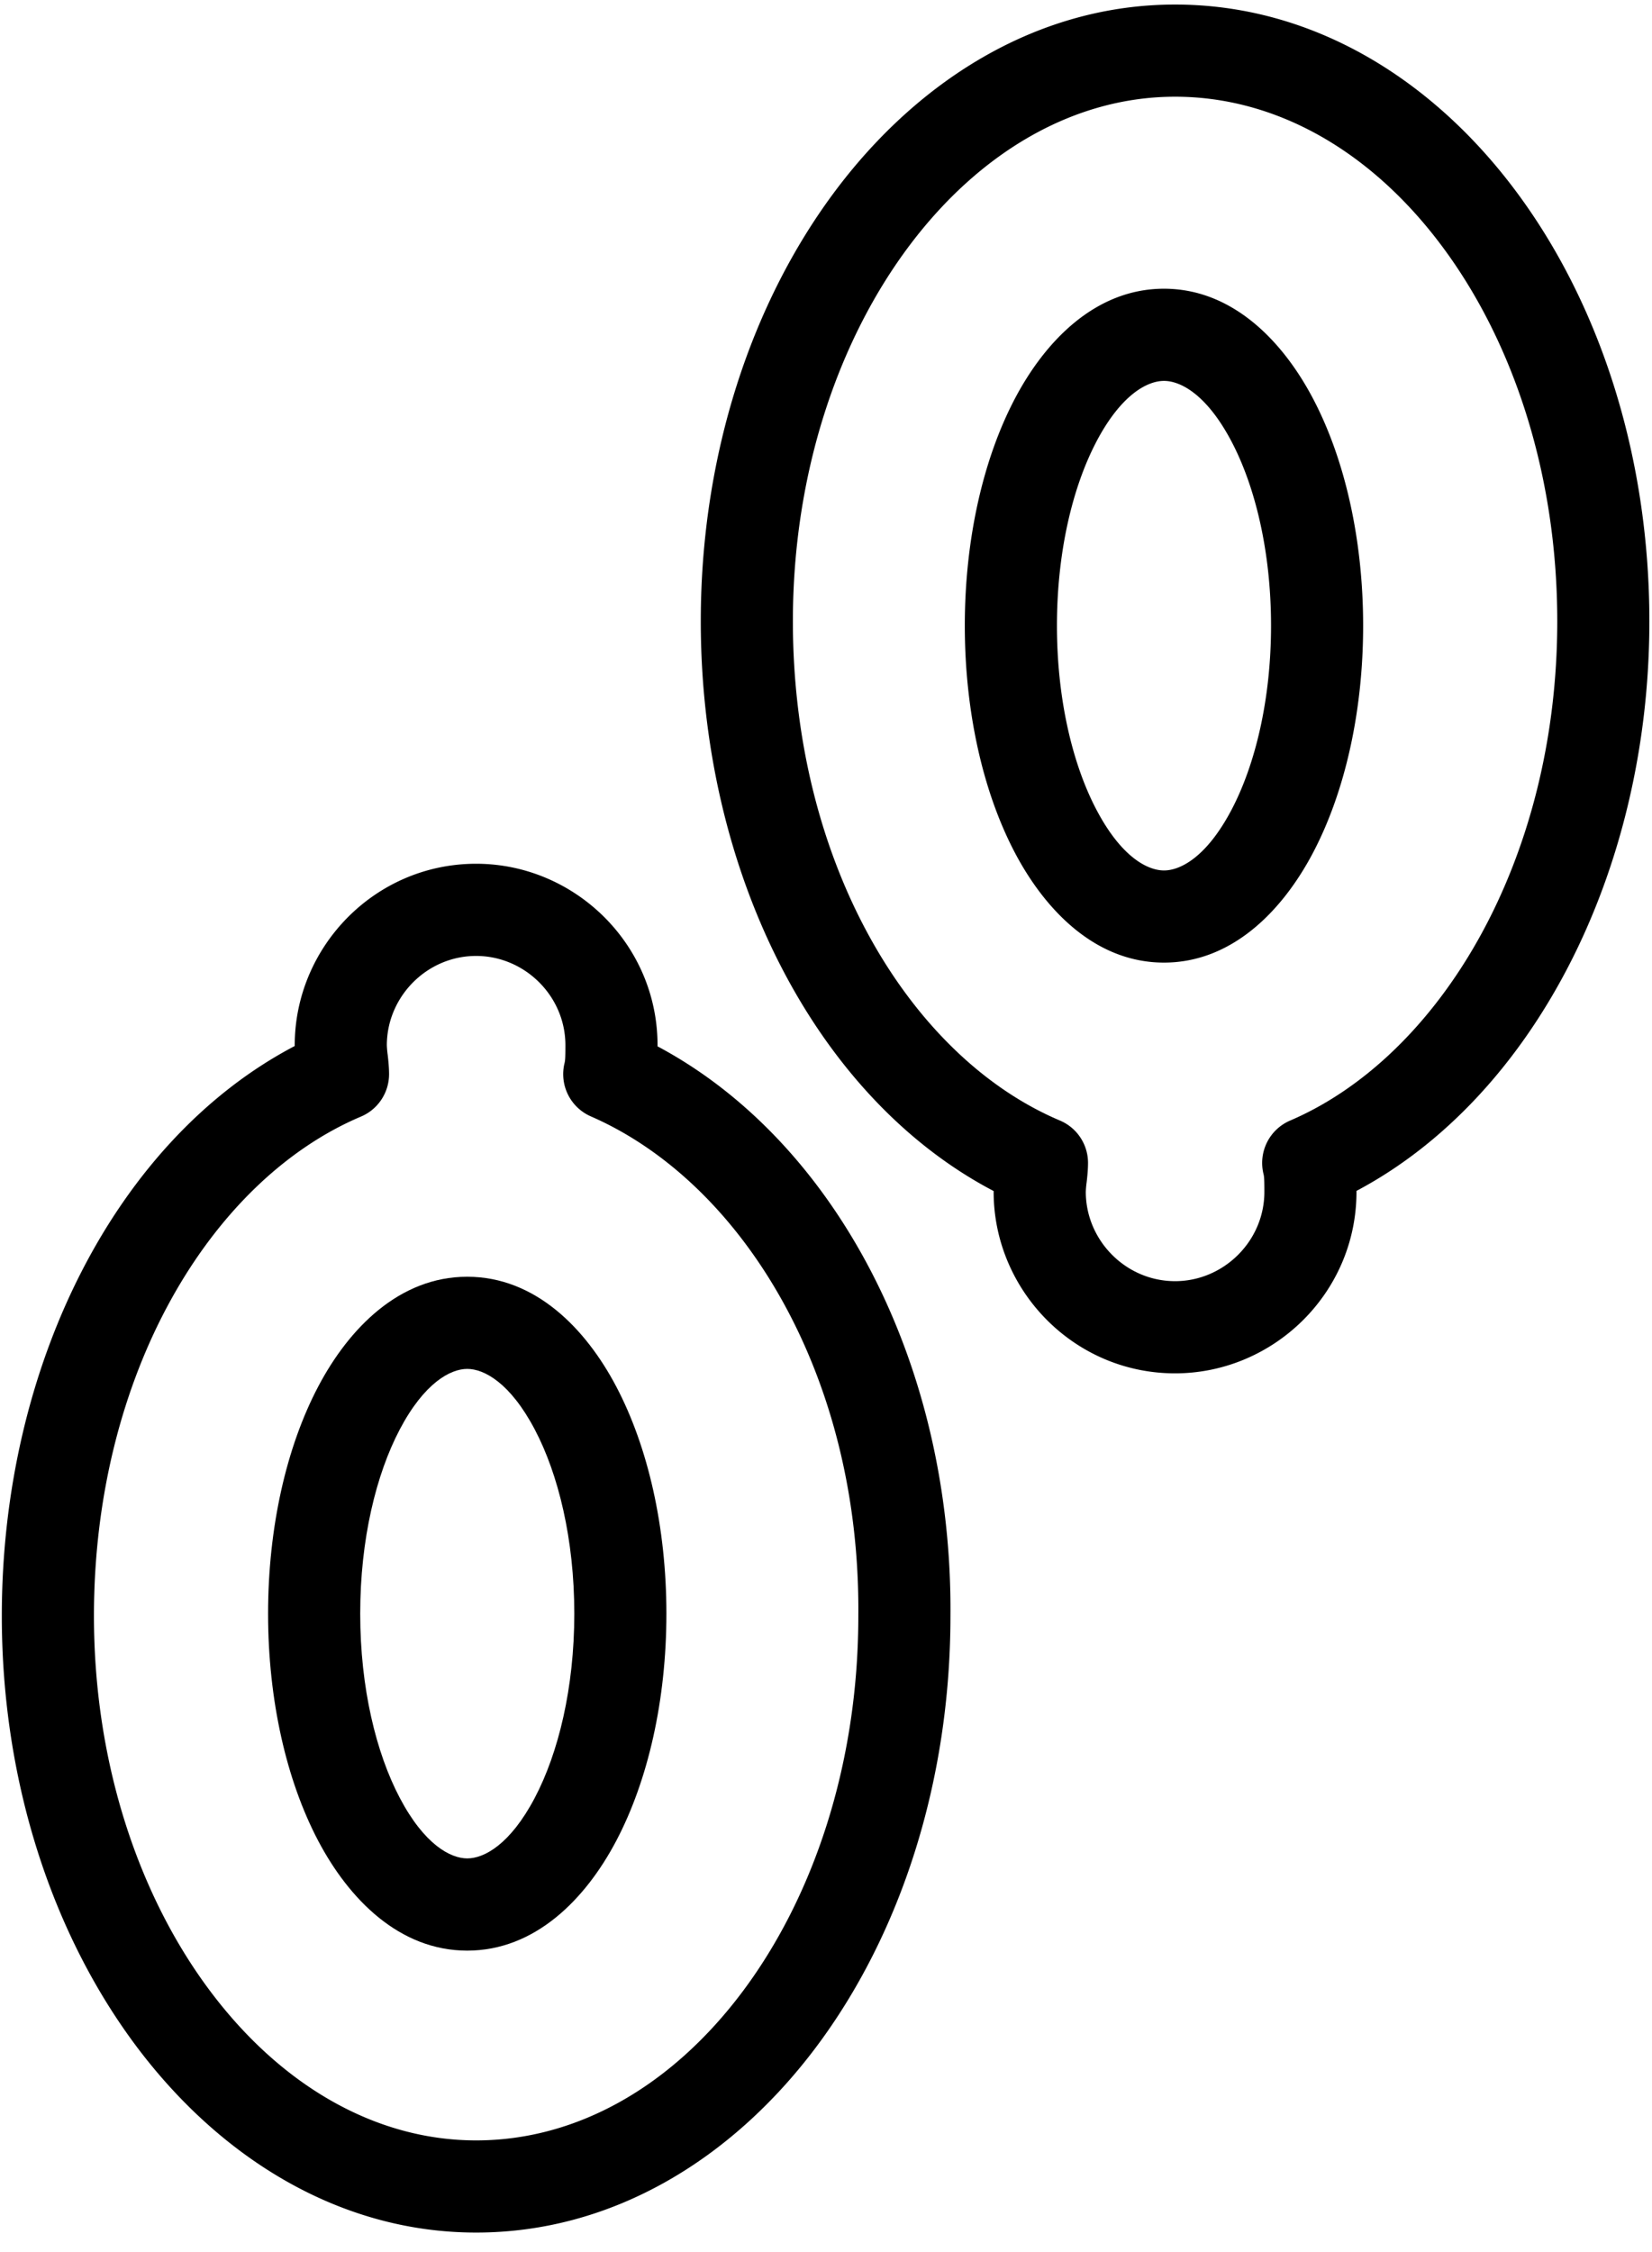 <svg xmlns="http://www.w3.org/2000/svg" width="69" height="94" fill="none"><path fill="#000" fill-rule="evenodd" d="M37.99 10.244c-2.97 3.948-4.873 9.487-4.873 15.688 0 10.058 4.852 18.176 11.152 20.842a1.92 1.92 0 0 1 1.175 1.771c0 .296-.034.598-.055.784l-.004.032a4 4 0 0 0-.034.39c0 2.016 1.661 3.729 3.73 3.729 2.016 0 3.729-1.662 3.729-3.73 0-.513-.01-.638-.035-.738a1.924 1.924 0 0 1 1.108-2.235c6.225-2.668 11.16-10.8 11.16-20.845 0-6.206-1.881-11.746-4.84-15.69C57.248 6.299 53.3 4.037 49.08 4.037c-4.17 0-8.118 2.26-11.09 6.207M34.916 7.93C38.432 3.26 43.426.19 49.08.19c5.696 0 10.693 3.066 14.2 7.743 3.507 4.675 5.61 11.044 5.61 17.999 0 10.497-4.882 19.884-12.233 23.78v.038c0 4.234-3.477 7.578-7.578 7.578-4.233 0-7.577-3.477-7.577-7.578v-.032C34.064 45.823 29.27 36.42 29.27 25.932c0-6.96 2.13-13.33 5.646-18.002" clip-rule="evenodd"/><path fill="#000" fill-rule="evenodd" d="M45.798 18.429c-.985 1.869-1.652 4.584-1.652 7.688s.667 5.82 1.652 7.688c1.03 1.958 2.122 2.53 2.82 2.53.696 0 1.788-.572 2.819-2.53.984-1.869 1.651-4.584 1.651-7.688s-.667-5.82-1.651-7.688c-1.031-1.958-2.123-2.529-2.82-2.529s-1.788.571-2.82 2.529m-3.405-1.793c1.284-2.437 3.39-4.584 6.224-4.584s4.941 2.147 6.224 4.584c1.33 2.525 2.095 5.88 2.095 9.481s-.765 6.956-2.095 9.482c-1.283 2.436-3.389 4.583-6.224 4.583-2.834 0-4.94-2.147-6.224-4.583-1.33-2.526-2.094-5.881-2.094-9.482s.764-6.956 2.094-9.481M12.31 43.634c0-4.1 3.343-7.578 7.577-7.578 4.1 0 7.577 3.344 7.577 7.578v.044c7.423 3.954 12.324 13.249 12.234 23.783-.002 6.95-2.105 13.317-5.61 17.99-3.507 4.676-8.504 7.743-14.201 7.743-5.654 0-10.649-3.07-14.165-7.74C2.206 80.78.076 74.411.076 67.451c0-10.489 4.795-19.89 12.234-23.787zm7.577-3.73c-2.068 0-3.73 1.713-3.73 3.73a4 4 0 0 0 .039.421c.02.185.054.488.054.783 0 .773-.462 1.471-1.174 1.772-6.3 2.666-11.152 10.784-11.152 20.842 0 6.2 1.902 11.74 4.873 15.687 2.971 3.949 6.92 6.208 11.09 6.208 4.22 0 8.166-2.263 11.123-6.205 2.958-3.944 4.84-9.484 4.84-15.69v-.017c.088-10.014-4.831-18.07-11.171-20.833a1.924 1.924 0 0 1-1.098-2.23c.025-.1.035-.225.035-.739 0-2.068-1.713-3.729-3.729-3.729" clip-rule="evenodd"/><path fill="#000" fill-rule="evenodd" d="M16.697 59.67c-.985 1.87-1.652 4.585-1.652 7.69 0 3.104.667 5.819 1.652 7.688 1.03 1.957 2.122 2.528 2.82 2.528.696 0 1.788-.571 2.819-2.528.985-1.87 1.651-4.584 1.651-7.689 0-3.104-.666-5.82-1.651-7.688-1.031-1.957-2.123-2.529-2.82-2.529s-1.788.572-2.82 2.529m-3.405-1.792c1.284-2.437 3.39-4.584 6.224-4.584s4.941 2.147 6.224 4.584c1.33 2.525 2.095 5.88 2.095 9.481s-.765 6.957-2.095 9.482c-1.283 2.436-3.389 4.583-6.224 4.583-2.834 0-4.94-2.147-6.224-4.583-1.33-2.525-2.094-5.88-2.094-9.482 0-3.6.764-6.956 2.094-9.481" clip-rule="evenodd"/></svg>